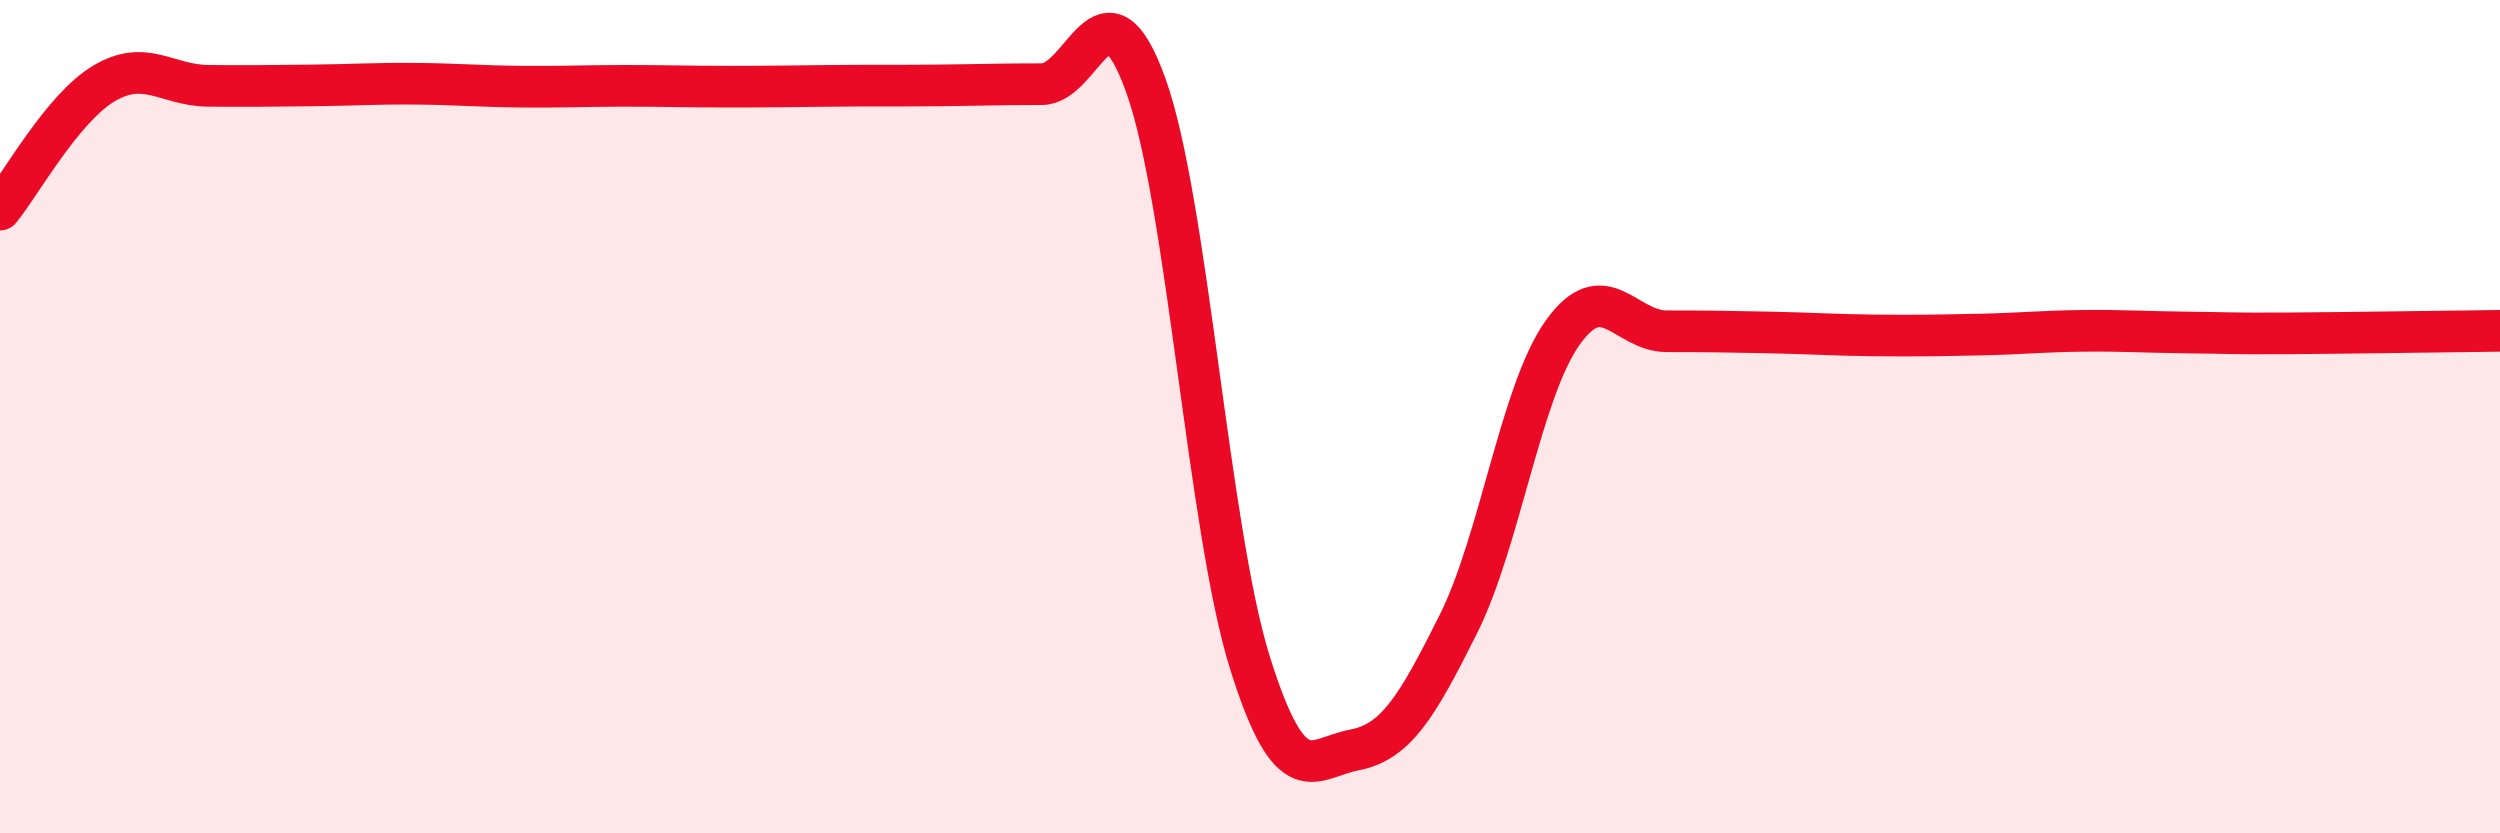 
    <svg width="60" height="20" viewBox="0 0 60 20" xmlns="http://www.w3.org/2000/svg">
      <path
        d="M 0,5.03 C 0.5,4.42 1.5,2.59 2.5,2 C 3.5,1.41 4,2.05 5,2.06 C 6,2.07 6.5,2.06 7.5,2.05 C 8.5,2.04 9,2 10,2.01 C 11,2.02 11.5,2.07 12.5,2.08 C 13.5,2.09 14,2.06 15,2.06 C 16,2.06 16.5,2.08 17.5,2.08 C 18.5,2.08 19,2.07 20,2.06 C 21,2.05 21.5,2.06 22.5,2.05 C 23.5,2.04 24,2.02 25,2.02 C 26,2.02 26.5,-0.73 27.5,2.05 C 28.5,4.83 29,12.72 30,15.91 C 31,19.1 31.5,18.19 32.5,18 C 33.5,17.81 34,16.98 35,14.98 C 36,12.98 36.5,9.4 37.5,7.99 C 38.5,6.58 39,7.95 40,7.95 C 41,7.95 41.5,7.96 42.5,7.98 C 43.5,8 44,8.04 45,8.05 C 46,8.06 46.5,8.05 47.5,8.03 C 48.5,8.01 49,7.95 50,7.94 C 51,7.93 51.5,7.97 52.5,7.98 C 53.5,7.99 53.5,8.01 55,8 C 56.5,7.99 59,7.95 60,7.94L60 20L0 20Z"
        fill="#EB0A25"
        opacity="0.1"
        stroke-linecap="round"
        stroke-linejoin="round"
      />
      <path
        d="M 0,5.03 C 0.5,4.42 1.5,2.59 2.5,2 C 3.5,1.41 4,2.05 5,2.06 C 6,2.07 6.5,2.06 7.5,2.05 C 8.5,2.04 9,2 10,2.01 C 11,2.02 11.5,2.07 12.5,2.08 C 13.5,2.09 14,2.06 15,2.06 C 16,2.06 16.5,2.08 17.5,2.08 C 18.5,2.08 19,2.07 20,2.06 C 21,2.05 21.5,2.06 22.5,2.05 C 23.5,2.04 24,2.02 25,2.02 C 26,2.02 26.5,-0.73 27.5,2.05 C 28.5,4.83 29,12.72 30,15.91 C 31,19.1 31.5,18.19 32.5,18 C 33.5,17.81 34,16.98 35,14.98 C 36,12.98 36.5,9.4 37.5,7.99 C 38.5,6.58 39,7.95 40,7.95 C 41,7.95 41.5,7.96 42.5,7.98 C 43.5,8 44,8.04 45,8.05 C 46,8.06 46.5,8.05 47.5,8.03 C 48.5,8.01 49,7.95 50,7.94 C 51,7.93 51.5,7.97 52.5,7.98 C 53.5,7.99 53.5,8.01 55,8 C 56.5,7.99 59,7.95 60,7.94"
        stroke="#EB0A25"
        stroke-width="1"
        fill="none"
        stroke-linecap="round"
        stroke-linejoin="round"
      />
    </svg>
  